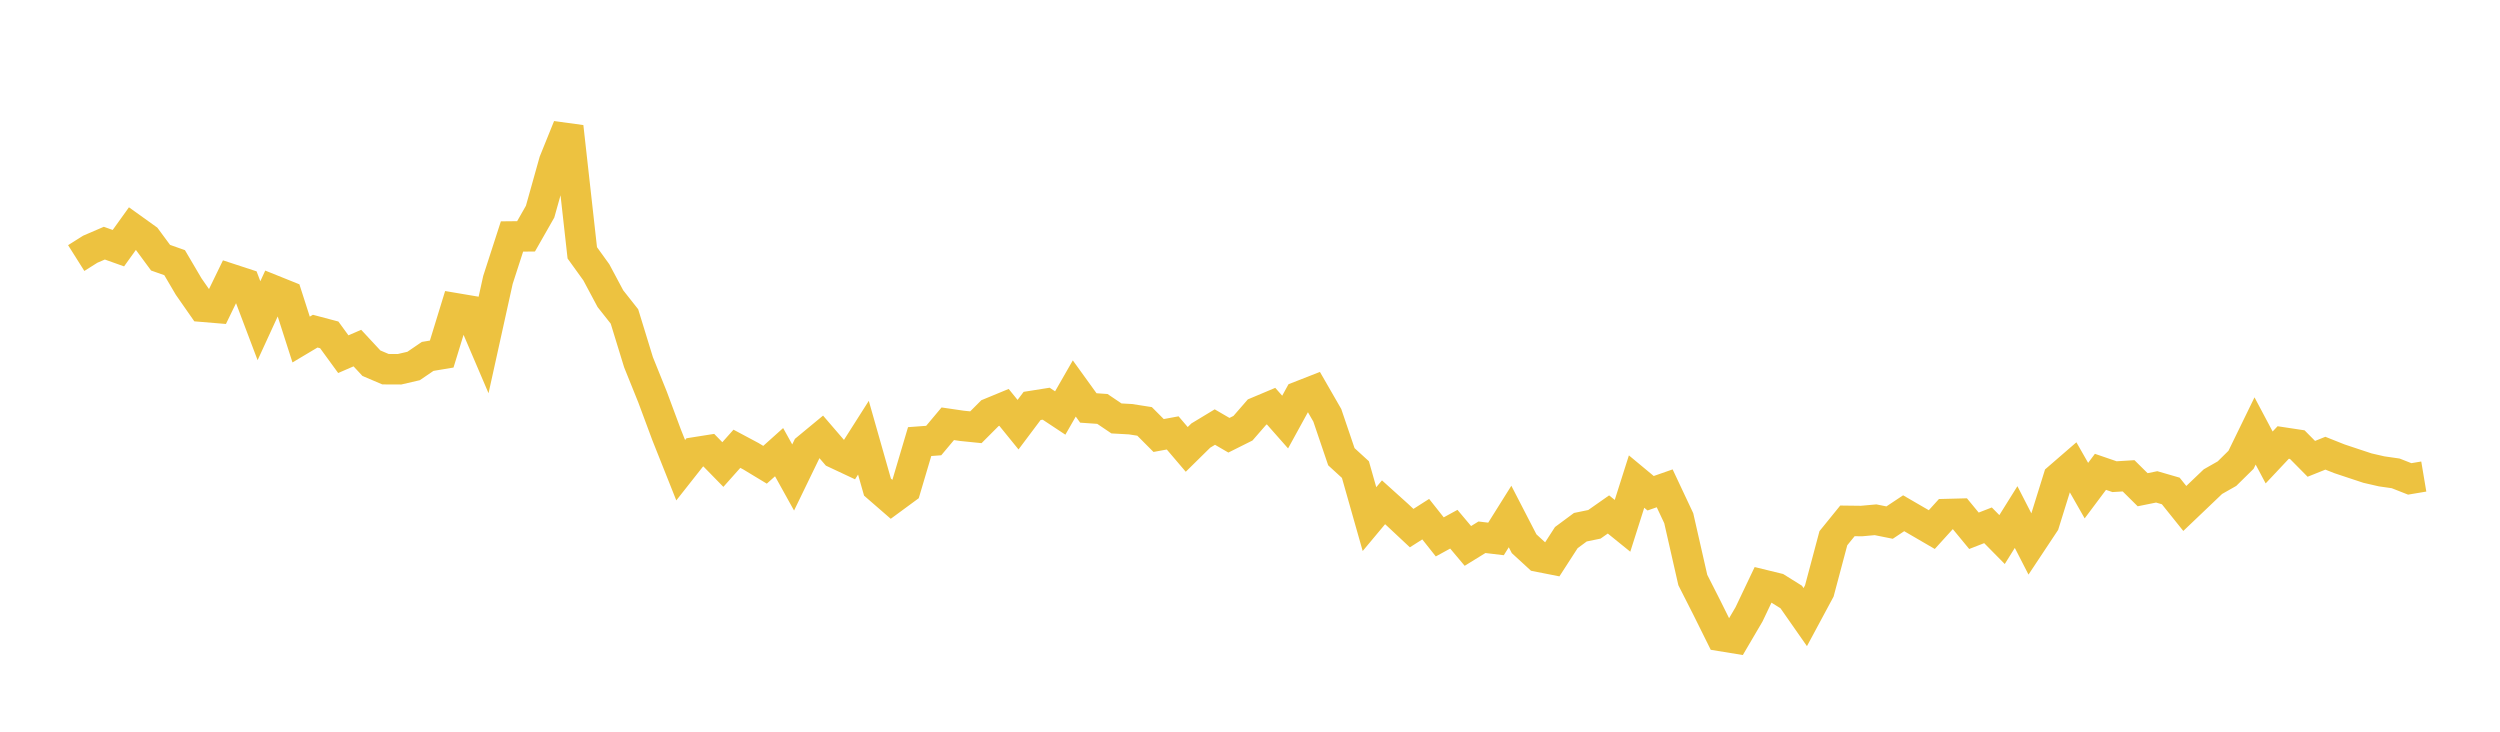 <svg width="164" height="48" xmlns="http://www.w3.org/2000/svg" xmlns:xlink="http://www.w3.org/1999/xlink"><path fill="none" stroke="rgb(237,194,64)" stroke-width="2" d="M5,16.929L5.922,16.348L6.844,15.951L7.766,16.28L8.689,14.994L9.611,15.655L10.533,16.905L11.455,17.231L12.377,18.799L13.299,20.122L14.222,20.199L15.144,18.3L16.066,18.602L16.988,21.039L17.91,19.033L18.832,19.404L19.754,22.274L20.677,21.724L21.599,21.968L22.521,23.234L23.443,22.834L24.365,23.826L25.287,24.219L26.21,24.223L27.132,24.009L28.054,23.38L28.976,23.226L29.898,20.224L30.82,20.38L31.743,22.539L32.665,18.363L33.587,15.513L34.509,15.504L35.431,13.885L36.353,10.596L37.275,8.315L38.198,16.586L39.12,17.865L40.042,19.592L40.964,20.76L41.886,23.761L42.808,26.048L43.731,28.53L44.653,30.846L45.575,29.677L46.497,29.531L47.419,30.474L48.341,29.439L49.263,29.931L50.186,30.489L51.108,29.662L52.03,31.323L52.952,29.421L53.874,28.659L54.796,29.731L55.719,30.164L56.641,28.713L57.563,31.954L58.485,32.754L59.407,32.076L60.329,28.968L61.251,28.9L62.174,27.799L63.096,27.934L64.018,28.028L64.94,27.104L65.862,26.723L66.784,27.859L67.707,26.629L68.629,26.483L69.551,27.093L70.473,25.484L71.395,26.762L72.317,26.826L73.24,27.449L74.162,27.5L75.084,27.644L76.006,28.569L76.928,28.399L77.85,29.481L78.772,28.573L79.695,28.015L80.617,28.552L81.539,28.091L82.461,27.031L83.383,26.643L84.305,27.687L85.228,26.004L86.15,25.643L87.072,27.246L87.994,29.961L88.916,30.805L89.838,34.054L90.76,32.95L91.683,33.781L92.605,34.644L93.527,34.057L94.449,35.22L95.371,34.716L96.293,35.813L97.216,35.244L98.138,35.354L99.06,33.883L99.982,35.669L100.904,36.515L101.826,36.697L102.749,35.268L103.671,34.585L104.593,34.395L105.515,33.748L106.437,34.494L107.359,31.591L108.281,32.357L109.204,32.034L110.126,33.995L111.048,38.049L111.97,39.865L112.892,41.722L113.814,41.873L114.737,40.3L115.659,38.363L116.581,38.588L117.503,39.163L118.425,40.482L119.347,38.767L120.269,35.306L121.192,34.169L122.114,34.18L123.036,34.097L123.958,34.282L124.88,33.669L125.802,34.204L126.725,34.741L127.647,33.725L128.569,33.701L129.491,34.819L130.413,34.46L131.335,35.395L132.257,33.918L133.18,35.717L134.102,34.327L135.024,31.365L135.946,30.567L136.868,32.185L137.79,30.953L138.713,31.27L139.635,31.213L140.557,32.126L141.479,31.939L142.401,32.206L143.323,33.355L144.246,32.475L145.168,31.595L146.09,31.071L147.012,30.163L147.934,28.271L148.856,30.009L149.778,29.028L150.701,29.168L151.623,30.1L152.545,29.73L153.467,30.097L154.389,30.404L155.311,30.709L156.234,30.921L157.156,31.053L158.078,31.416L159,31.261"></path></svg>